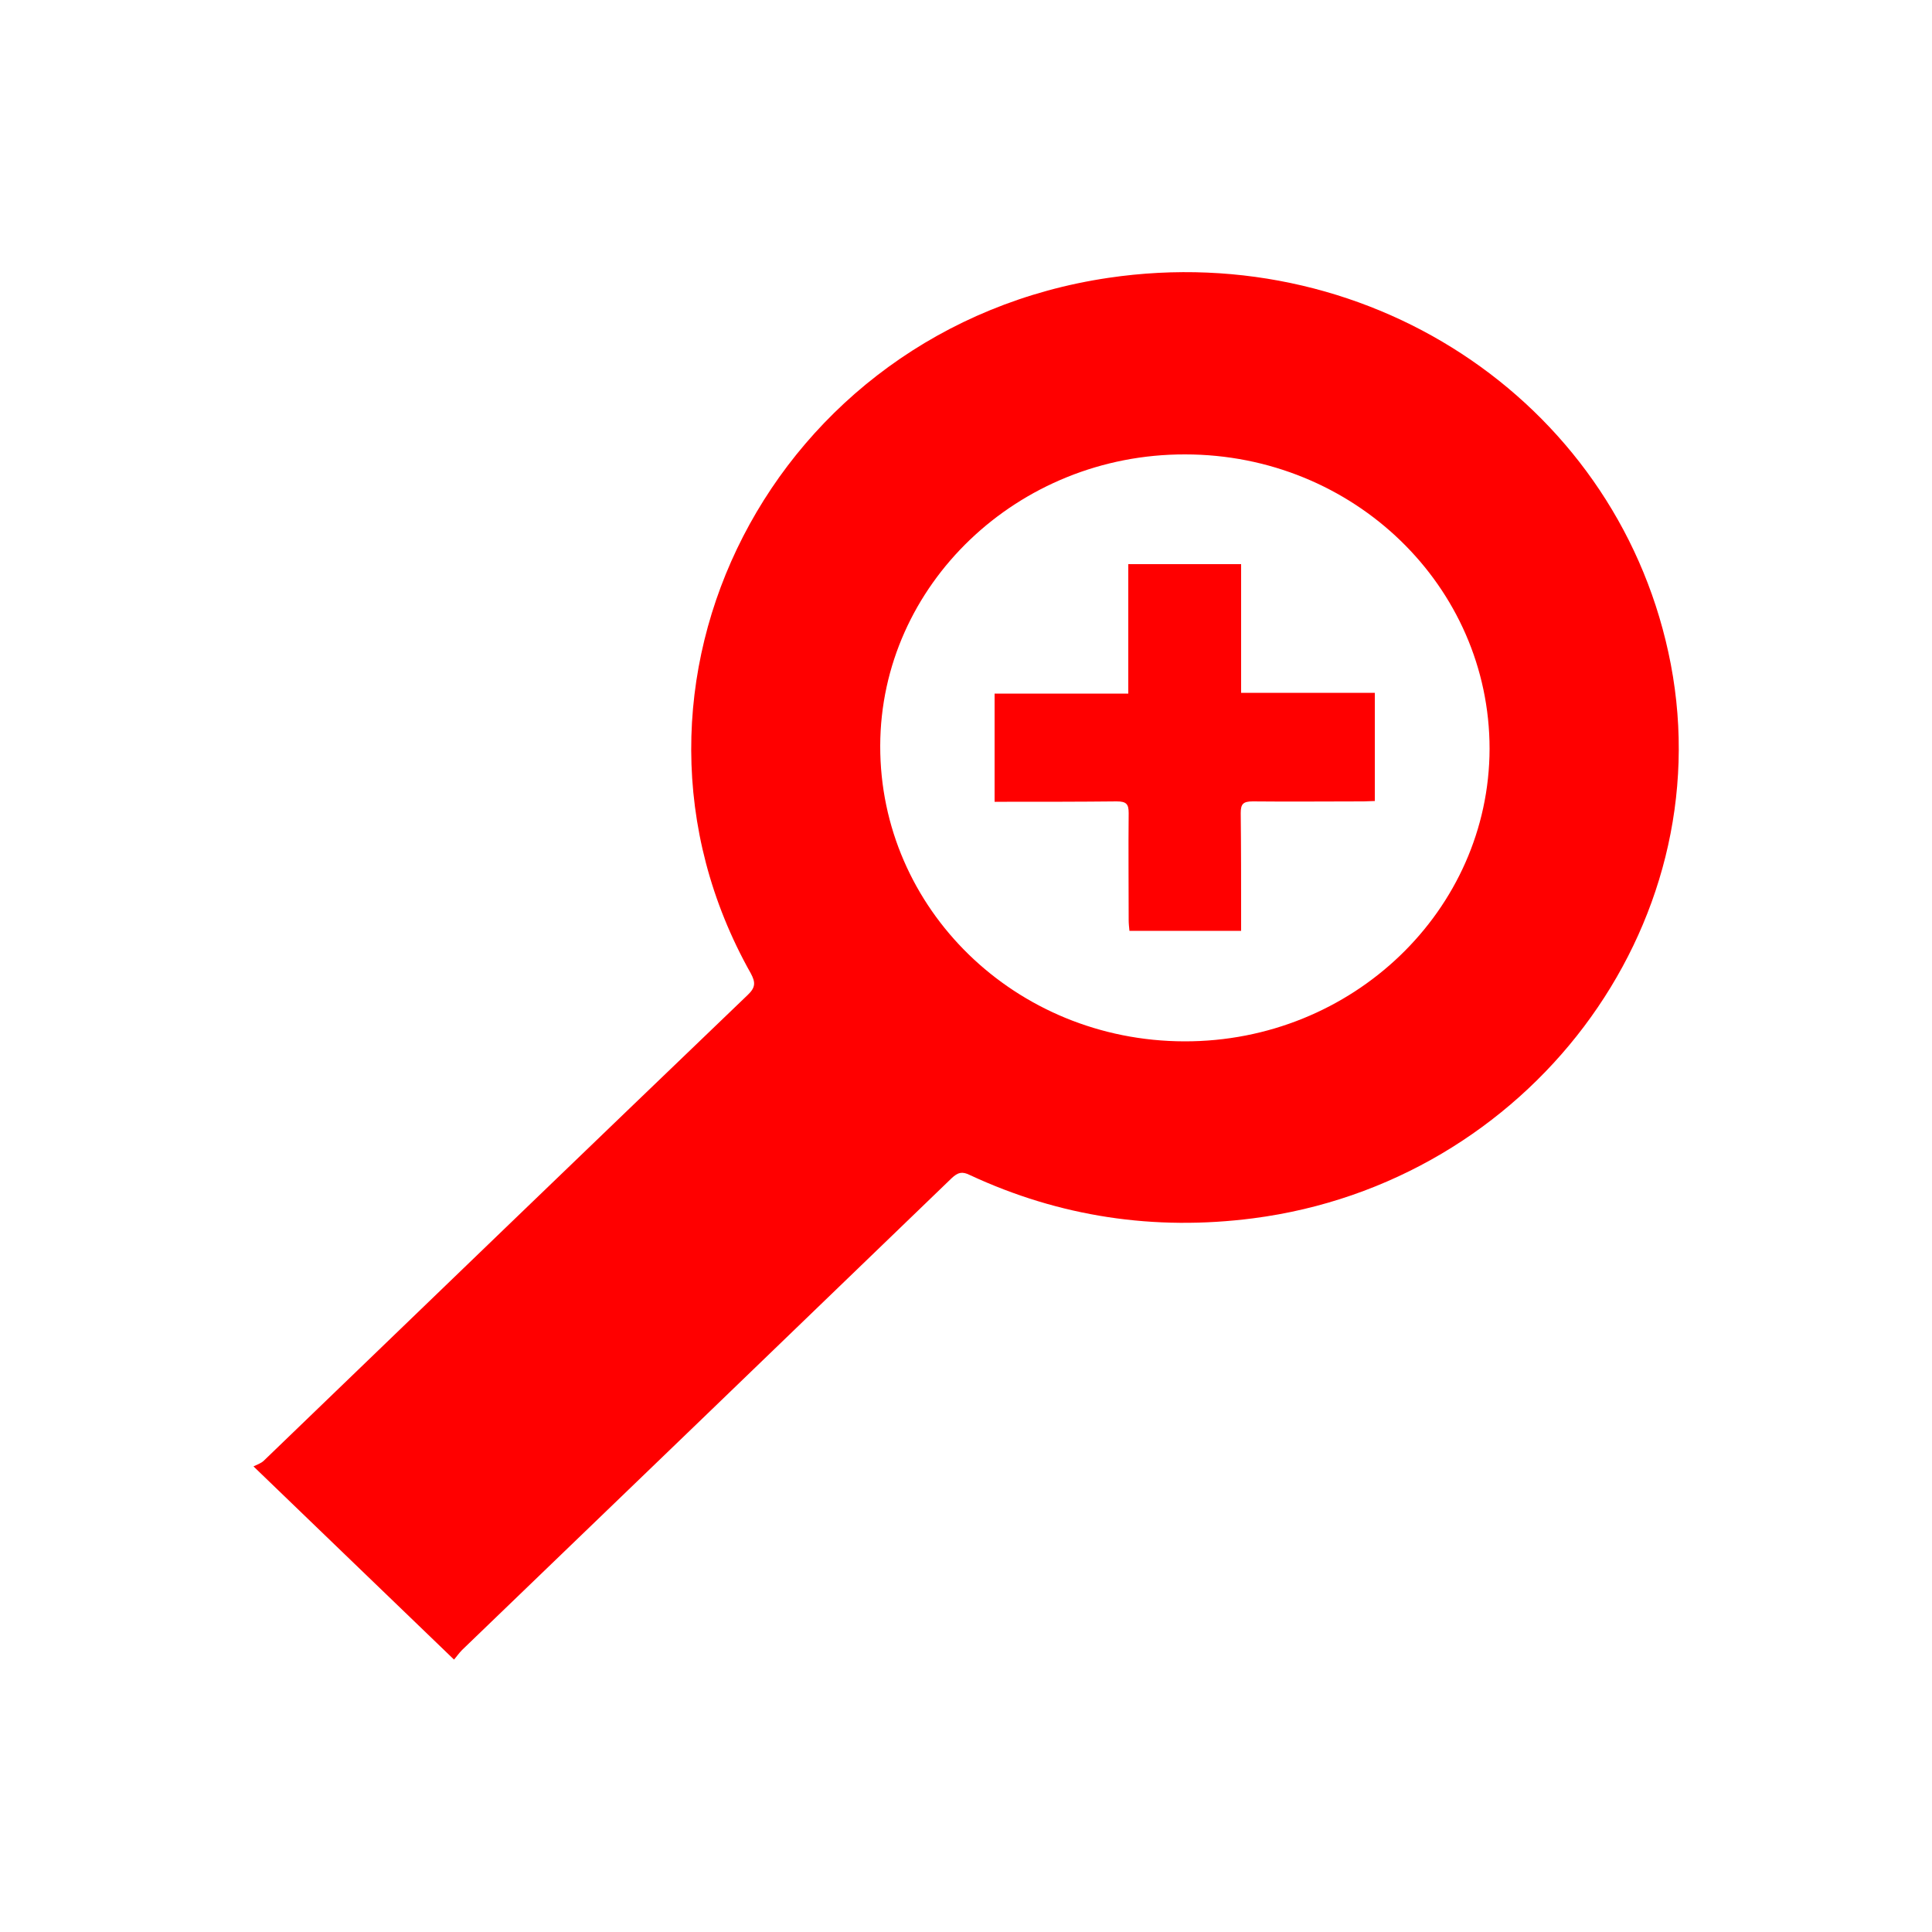 <?xml version="1.0" encoding="UTF-8"?> <svg xmlns="http://www.w3.org/2000/svg" xmlns:xlink="http://www.w3.org/1999/xlink" version="1.1" id="Layer_1" x="0px" y="0px" viewBox="0 0 50 50" style="enable-background:new 0 0 50 50;" xml:space="preserve"> <style type="text/css"> .st0{fill:#FF0000;} </style> <g> <path class="st0" d="M11.75,42.95c-1.73-1.67-3.42-3.29-5.19-5c0.08-0.04,0.2-0.08,0.27-0.15c4.17-4.02,8.34-8.04,12.52-12.05 c0.2-0.19,0.21-0.32,0.08-0.56c-4.19-7.44,0.58-16.72,9.26-18c6.9-1.02,13.28,3.37,14.55,10c1.3,6.81-3.69,13.42-10.81,14.34 c-2.56,0.33-5.01-0.04-7.33-1.12c-0.2-0.1-0.31-0.07-0.47,0.08c-4.22,4.07-8.44,8.14-12.67,12.21 C11.88,42.78,11.82,42.87,11.75,42.95z M30.67,11.76c-4.33-0.01-7.88,3.38-7.89,7.54c-0.01,4.22,3.5,7.64,7.87,7.65 c4.35,0.01,7.89-3.39,7.9-7.57C38.55,15.17,35.03,11.76,30.67,11.76z"></path> <path class="st0" d="M32.12,14.6c0,1.11,0,2.21,0,3.33c1.16,0,2.3,0,3.46,0c0,0.94,0,1.86,0,2.8c-0.1,0-0.19,0.01-0.29,0.01 c-0.96,0-1.91,0.01-2.87,0c-0.25,0-0.31,0.07-0.31,0.3c0.01,0.91,0.01,1.83,0.01,2.74c0,0.1,0,0.19,0,0.31c-0.97,0-1.91,0-2.89,0 c-0.01-0.1-0.02-0.19-0.02-0.28c0-0.92-0.01-1.84,0-2.77c0-0.23-0.06-0.3-0.31-0.3c-0.95,0.01-1.9,0.01-2.84,0.01 c-0.1,0-0.2,0-0.32,0c0-0.94,0-1.86,0-2.8c1.14,0,2.28,0,3.46,0c0-1.13,0-2.23,0-3.35C30.18,14.6,31.12,14.6,32.12,14.6z"></path> </g> </svg> 